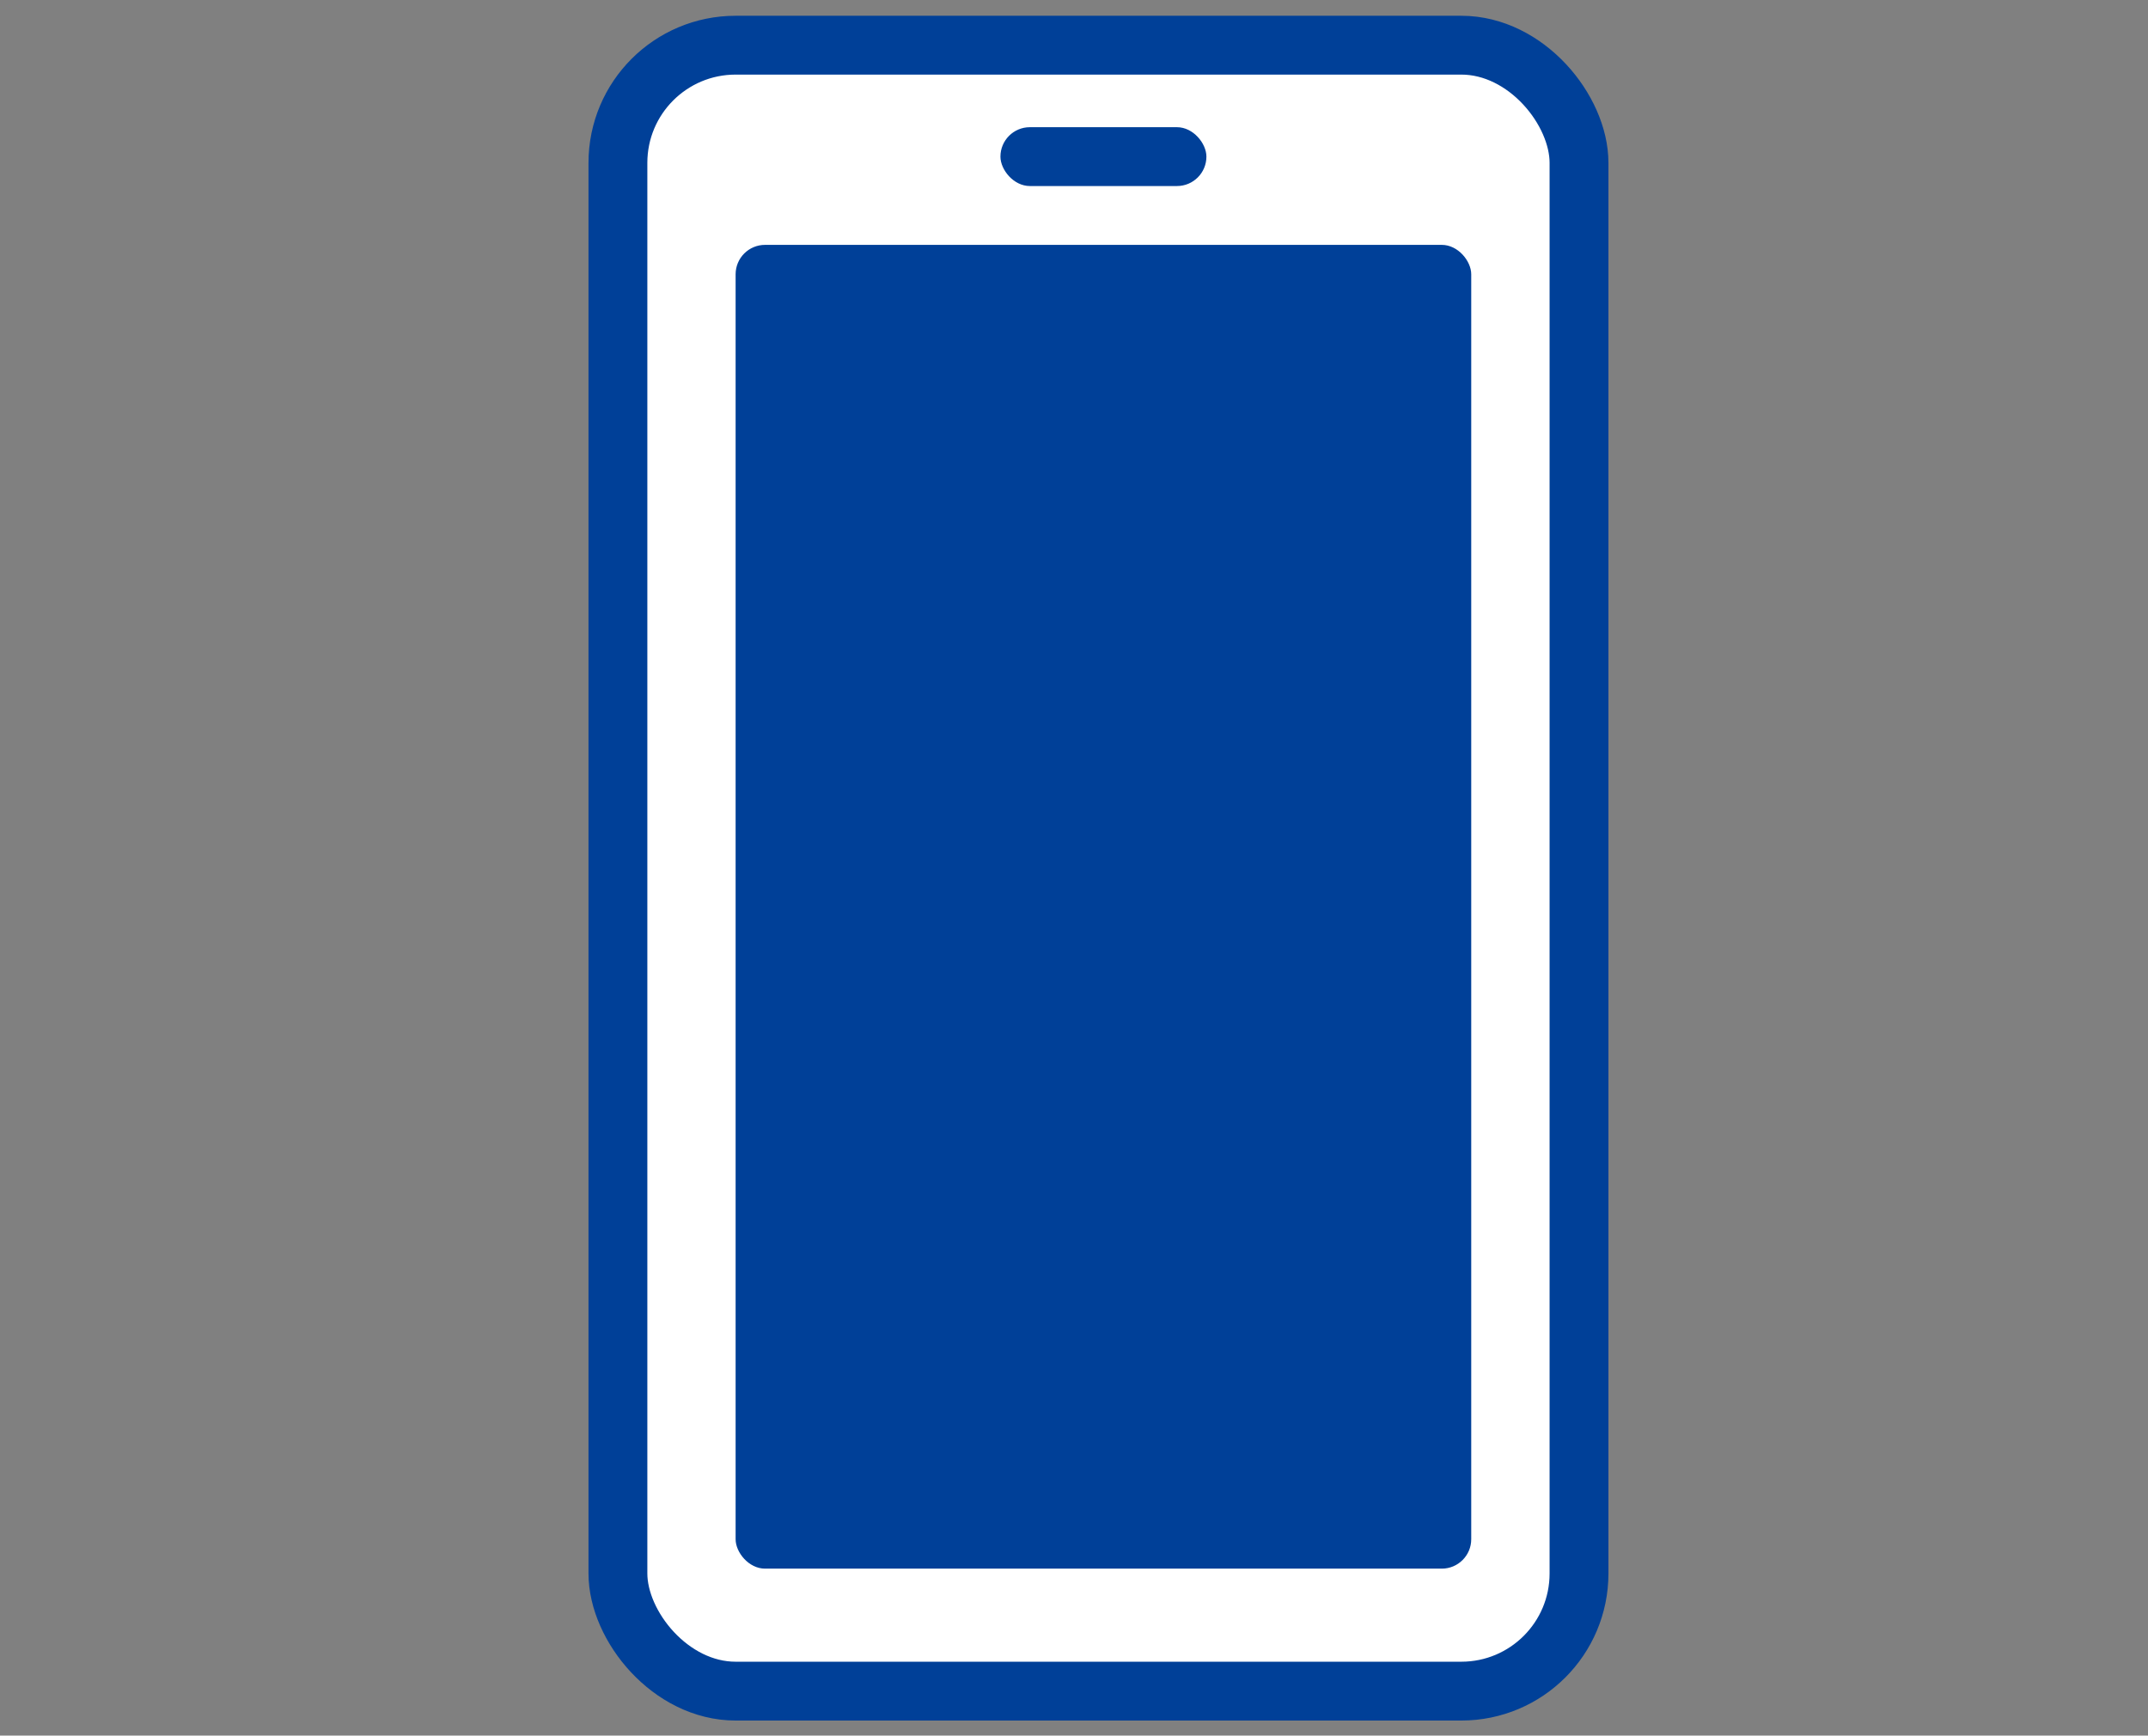 <svg width="73" height="59" viewBox="0 0 73 59" fill="none" xmlns="http://www.w3.org/2000/svg">
<rect x="0" y="0" width="73" height="59" fill="#808080" stroke="none"/>
<rect x="21" y="1.536" width="32.663" height="55.952" rx="4" fill="white" stroke="#004098" stroke-width="2"/>
<rect x="25" y="8.324" width="25" height="45" rx="1" fill="#004098"/>
<rect x="34" y="4.324" width="7" height="2" rx="1" fill="#004098"/>
</svg>
